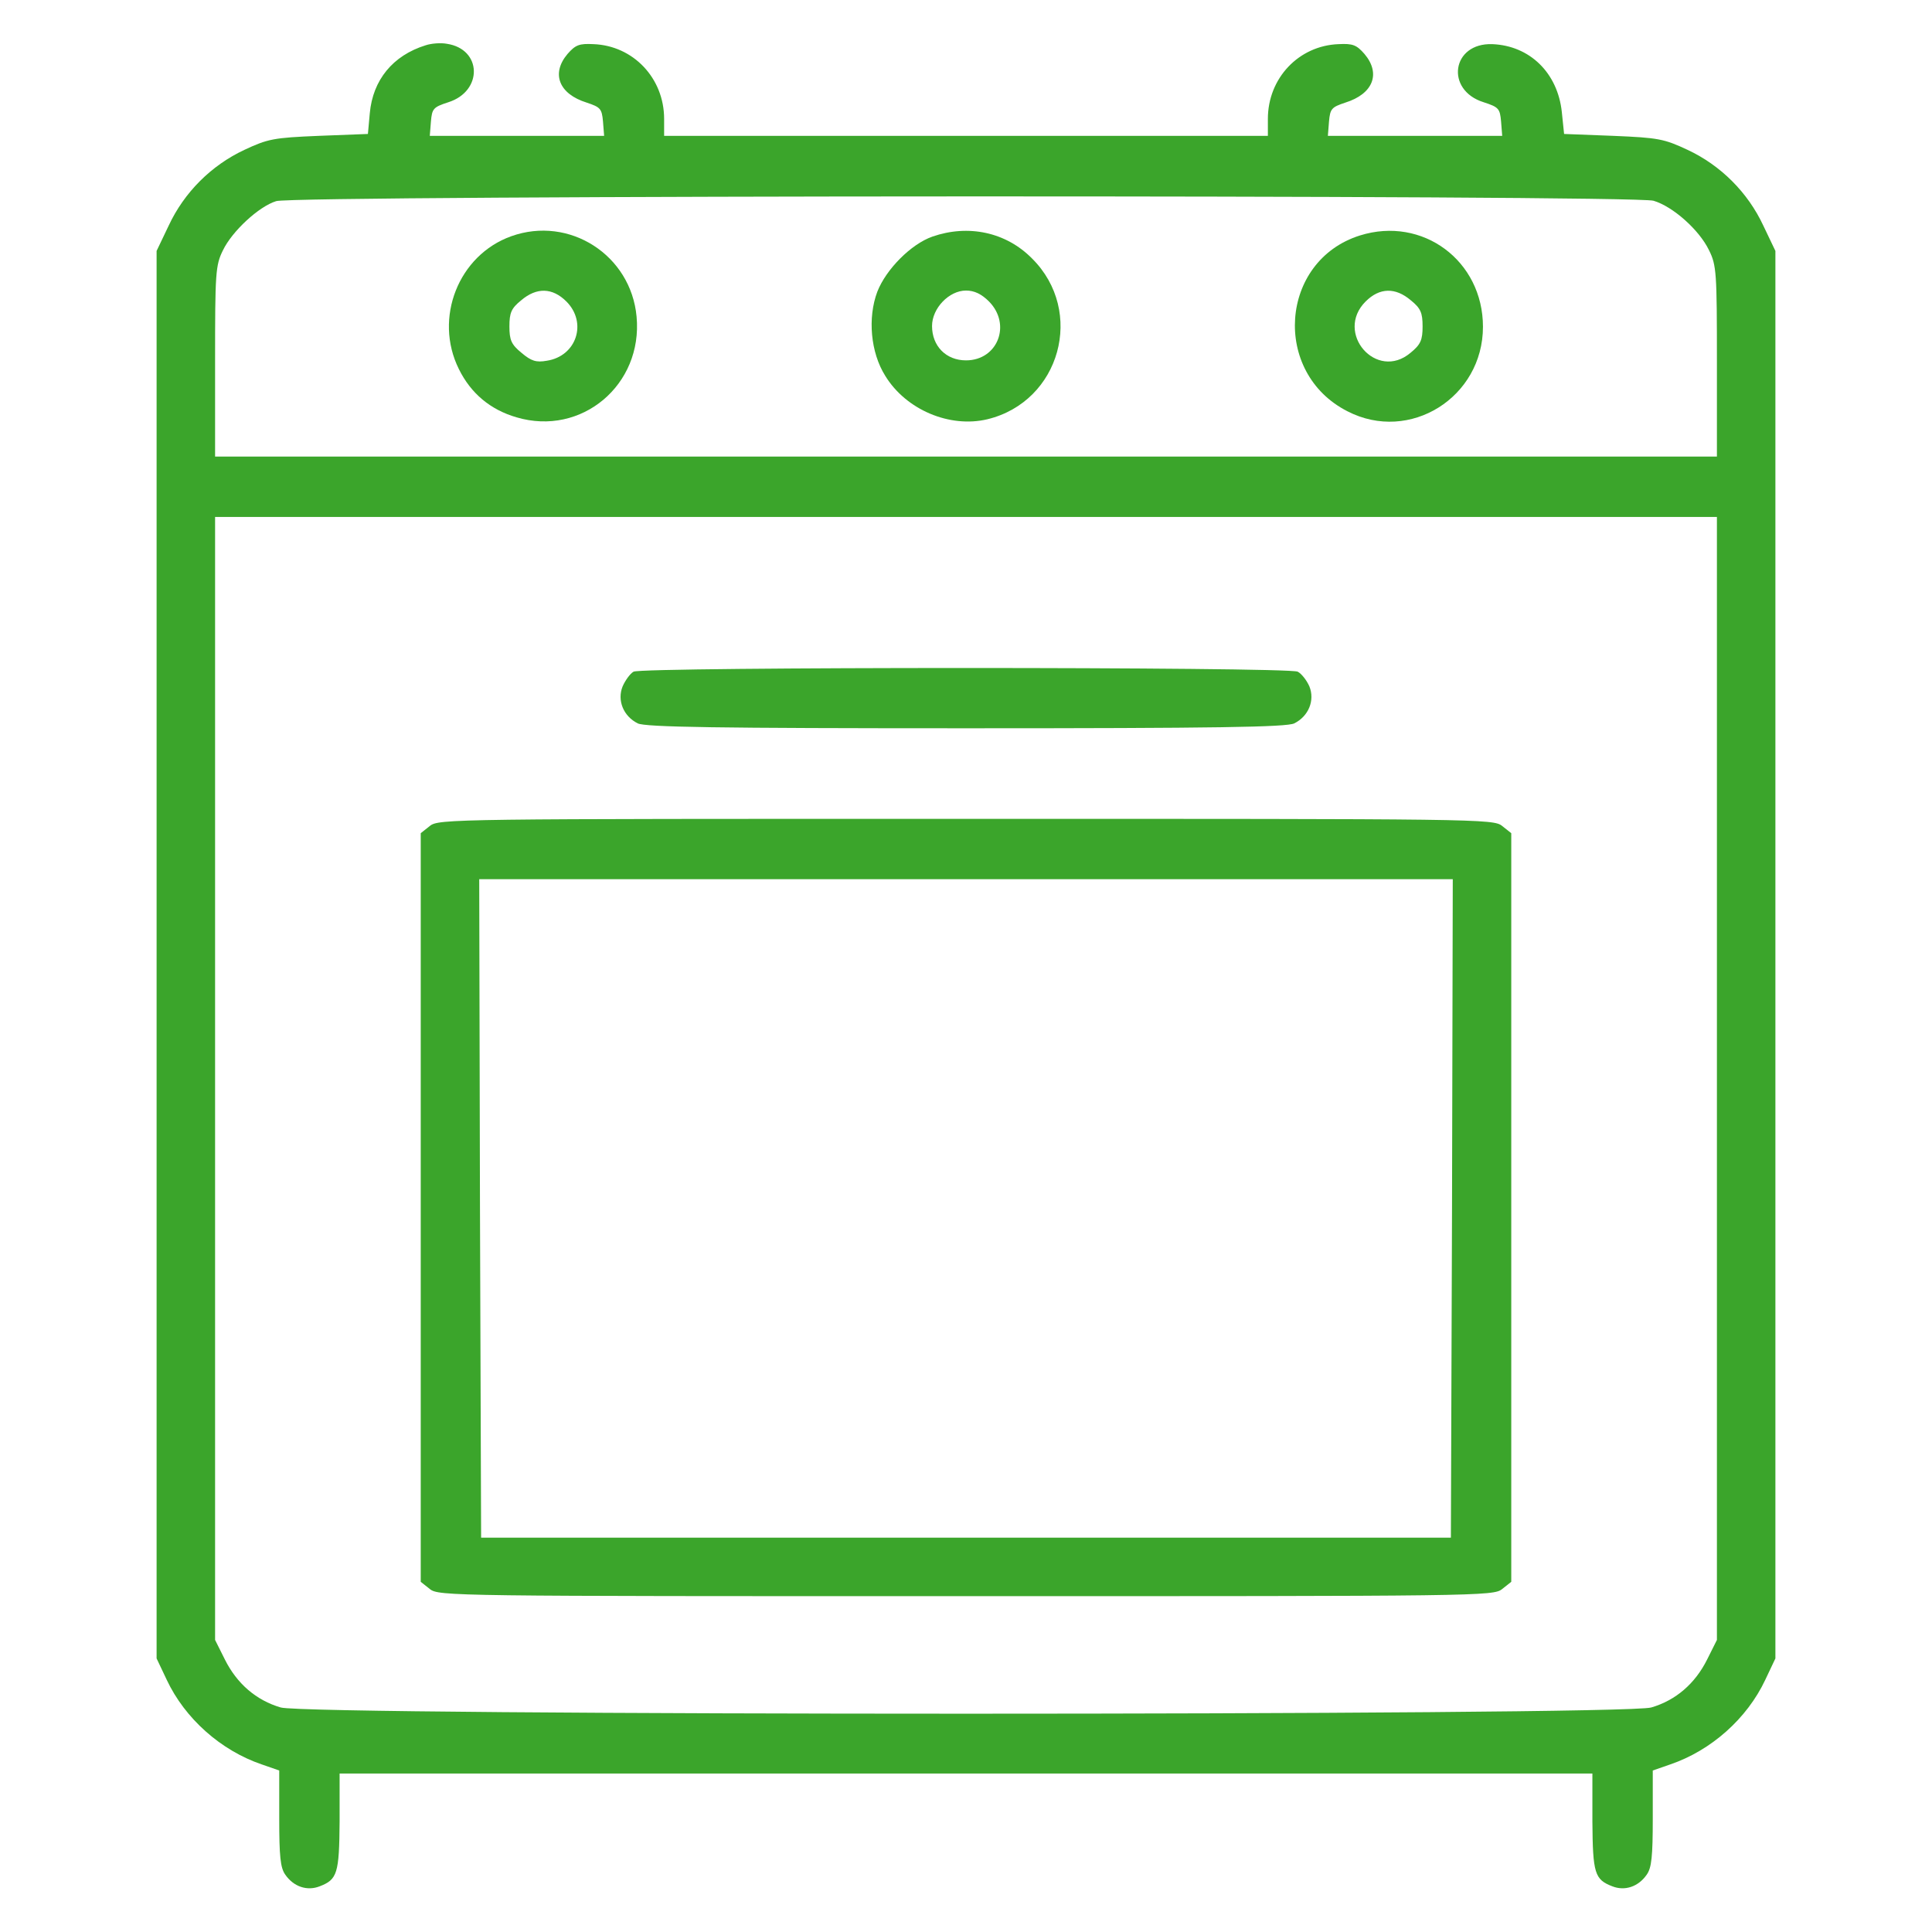 <svg xmlns="http://www.w3.org/2000/svg" width="512pt" height="512pt" viewBox="0 0 512 512" preserveAspectRatio="xMidYMid meet"><g transform="translate(0,512) scale(0.1,-0.1)" fill="#3ba52b" stroke="none"><path d="M1128 5000 c-87 -27 -140 -92 -148 -180 l-5 -55 -130 -5 c-120 -5 -135 -8 -197 -37 -88 -41 -160 -113 -201 -201 l-32 -67 0 -1865 0 -1865 27 -57 c48 -102 143 -187 252 -224 l46 -16 0 -127 c0 -100 3 -131 16 -149 22 -32 58 -44 91 -31 47 18 52 34 53 172 l0 127 1660 0 1660 0 0 -127 c1 -138 6 -154 53 -172 33 -13 69 -1 91 31 13 18 16 49 16 149 l0 127 46 16 c109 37 204 122 252 224 l27 57 0 1865 0 1865 -32 67 c-41 88 -113 160 -201 201 -62 29 -77 32 -197 37 l-130 5 -6 58 c-11 104 -85 176 -184 180 -108 4 -126 -122 -23 -154 40 -13 43 -17 46 -51 l3 -38 -231 0 -231 0 3 38 c3 34 7 38 43 50 74 23 95 77 51 129 -21 24 -31 28 -69 26 -105 -4 -187 -90 -187 -198 l0 -45 -800 0 -800 0 0 45 c0 108 -82 194 -187 198 -38 2 -48 -2 -69 -26 -44 -52 -23 -106 51 -129 36 -12 40 -16 43 -50 l3 -38 -231 0 -231 0 3 38 c3 34 6 38 46 51 92 29 90 141 -4 155 -16 3 -41 1 -56 -4z m3254 -412 c51 -15 121 -77 147 -131 20 -40 21 -60 21 -295 l0 -252 -1990 0 -1990 0 0 252 c0 235 1 255 21 295 24 50 95 116 141 130 50 16 3597 17 3650 1z m168 -2326 l0 -1488 -26 -52 c-32 -64 -83 -108 -148 -127 -75 -22 -3557 -22 -3632 0 -65 19 -116 63 -148 127 l-26 52 0 1488 0 1488 1990 0 1990 0 0 -1488z" fill="#3ba52b"></path><path d="M1355 4494 c-140 -50 -206 -217 -139 -352 32 -65 84 -108 153 -128 172 -51 335 86 318 267 -15 163 -178 268 -332 213z m146 -173 c56 -56 27 -145 -52 -157 -28 -5 -41 -1 -67 21 -27 22 -32 34 -32 70 0 36 5 48 31 69 41 35 83 34 120 -3z" fill="#3ba52b"></path><path d="M2471 4493 c-57 -20 -123 -87 -146 -146 -26 -69 -18 -161 21 -223 55 -90 171 -139 271 -115 193 47 259 286 118 426 -69 70 -169 91 -264 58z m150 -172 c60 -61 23 -156 -61 -156 -53 0 -90 38 -90 91 0 47 45 94 90 94 22 0 41 -9 61 -29z" fill="#3ba52b"></path><path d="M3604 4496 c-213 -67 -234 -364 -33 -466 165 -85 359 37 359 224 0 175 -160 294 -326 242z m135 -172 c26 -21 31 -33 31 -69 0 -36 -5 -48 -32 -70 -90 -76 -202 53 -119 136 37 37 79 38 120 3z" fill="#3ba52b"></path><path d="M1679 3340 c-9 -5 -22 -23 -29 -39 -15 -37 2 -79 40 -98 20 -10 209 -13 870 -13 661 0 850 3 870 13 38 19 55 61 40 98 -7 16 -21 34 -31 39 -24 13 -1738 13 -1760 0z" fill="#3ba52b"></path><path d="M1139 2931 l-24 -19 0 -992 0 -992 24 -19 c23 -19 60 -19 1421 -19 1361 0 1398 0 1421 19 l24 19 0 992 0 992 -24 19 c-23 19 -60 19 -1421 19 -1361 0 -1398 0 -1421 -19z m2709 -1013 l-3 -873 -1285 0 -1285 0 -3 873 -2 872 1290 0 1290 0 -2 -872z" fill="#3ba52b"></path></g></svg>